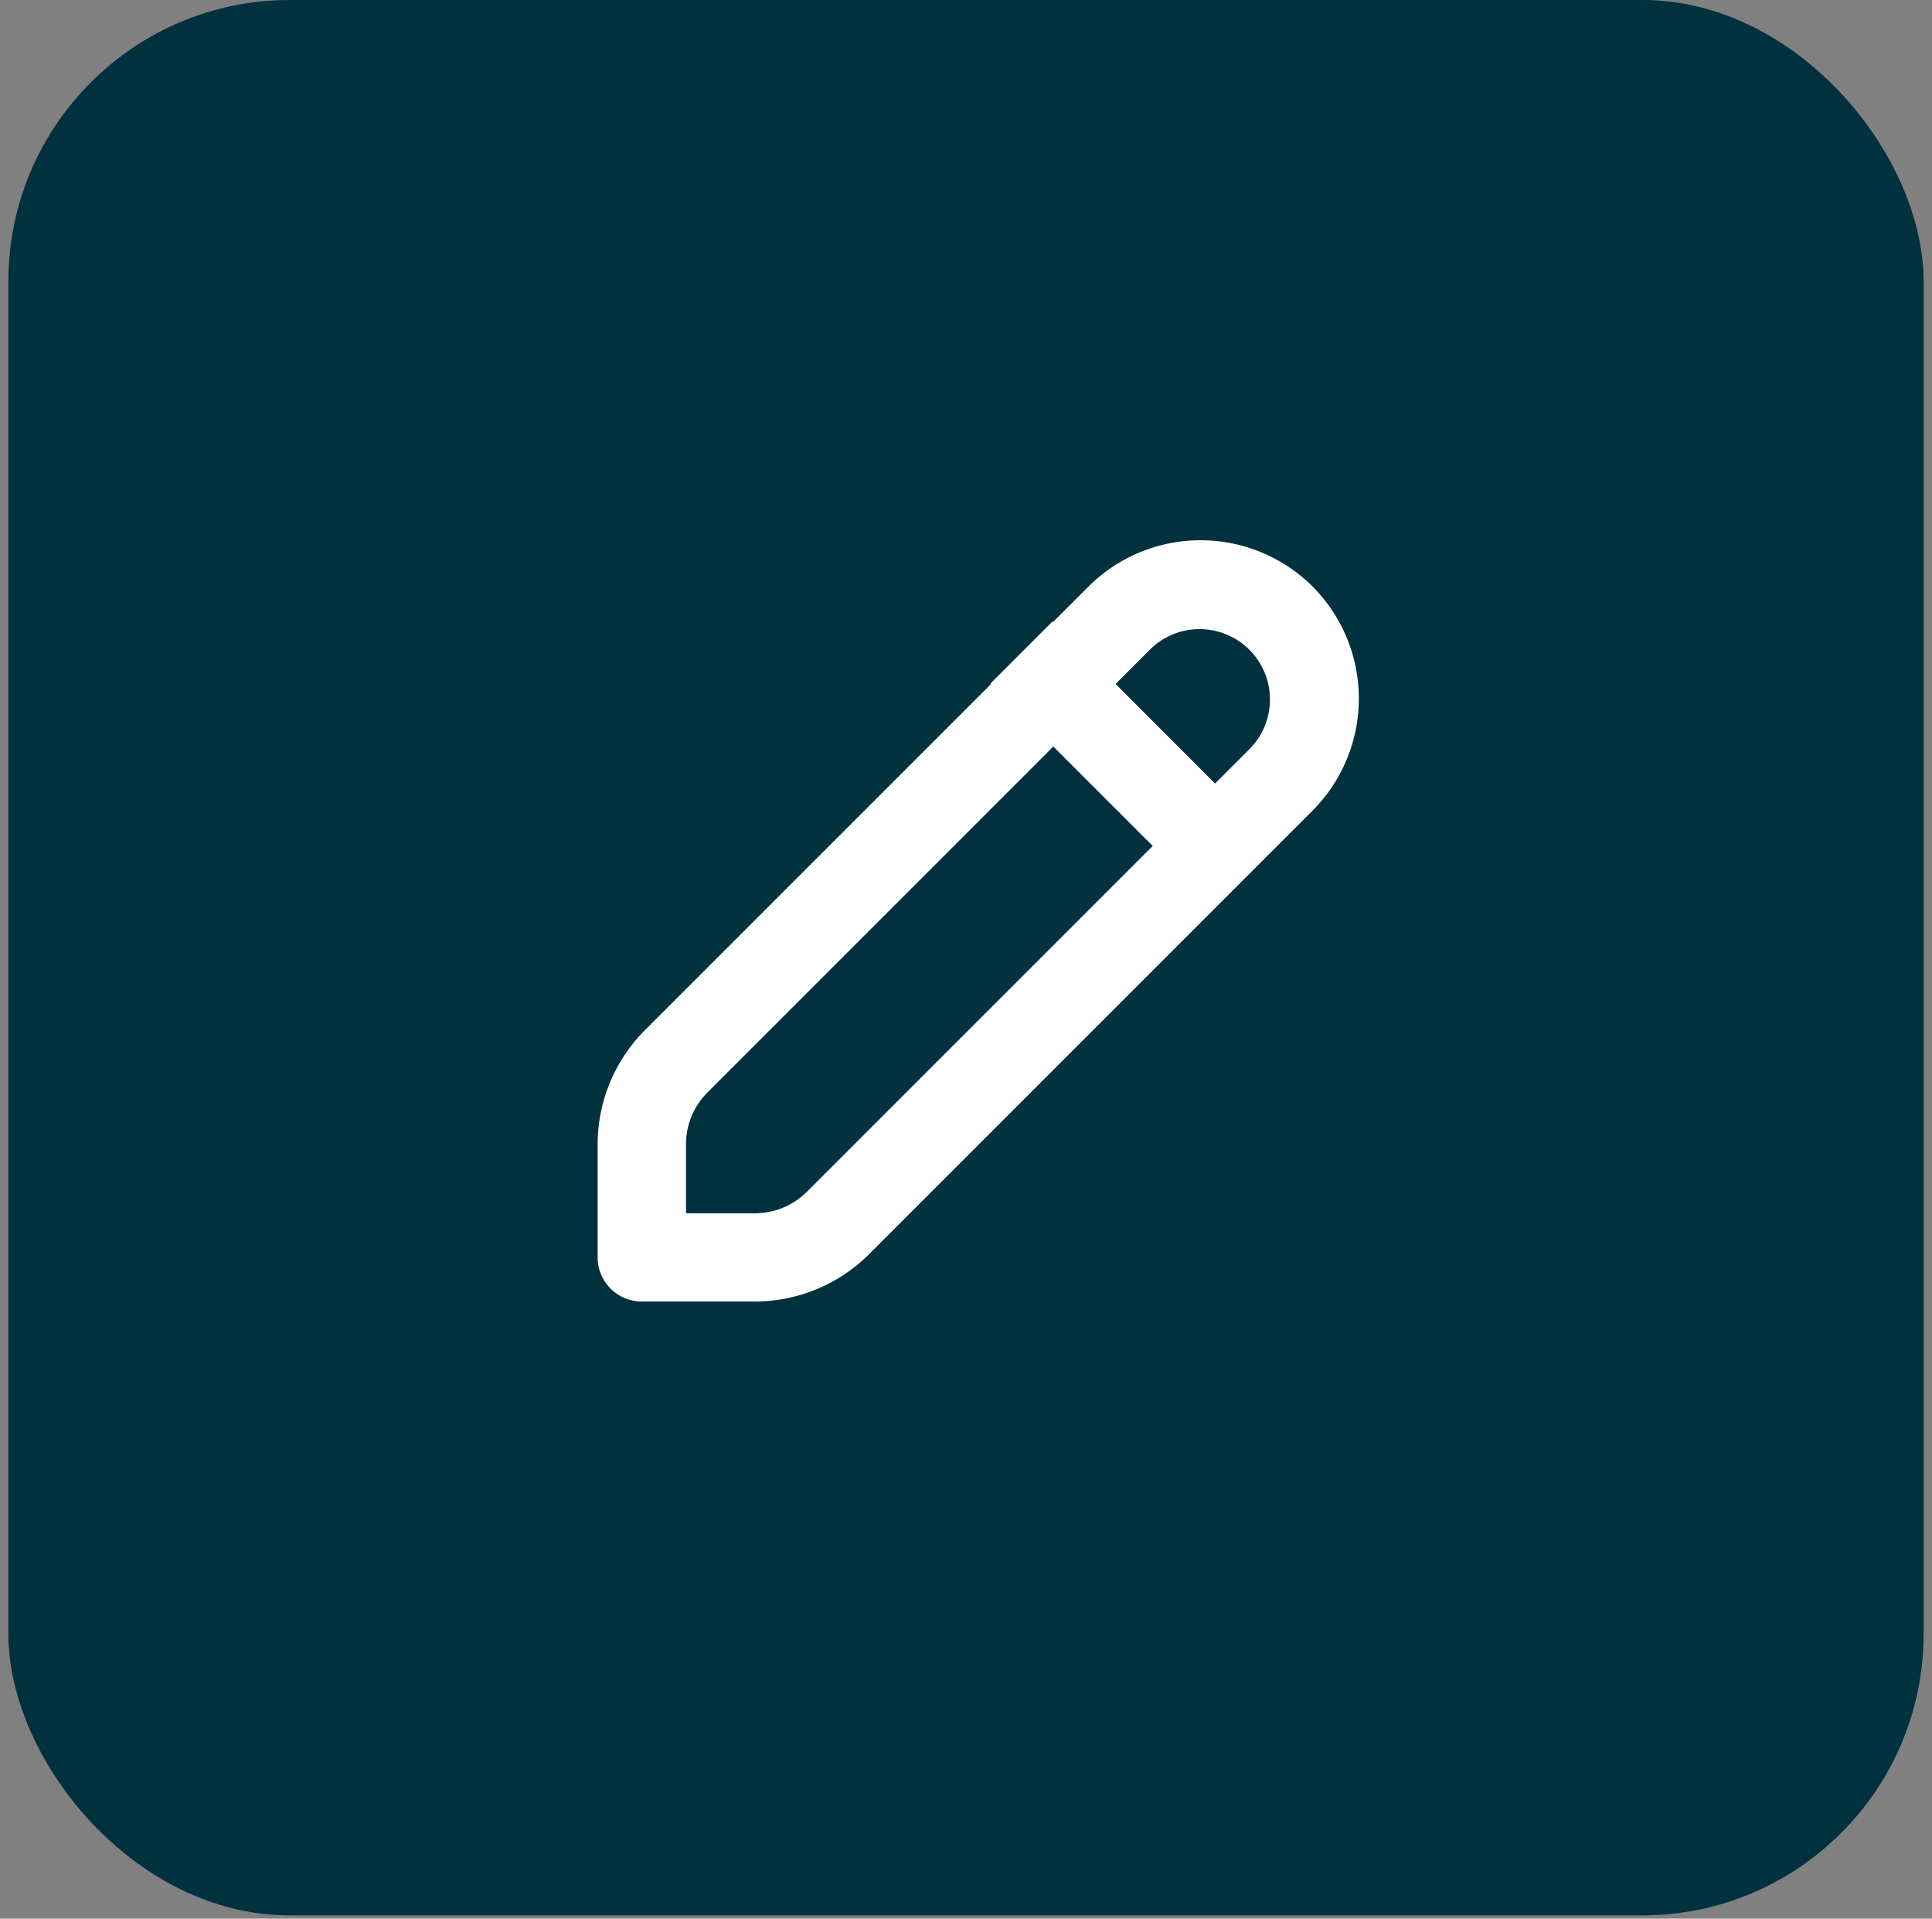 <svg fill="none" height="142" width="143" xmlns="http://www.w3.org/2000/svg"><rect width="100%" height="100%" fill="#808080" stroke="none"/><rect rx="20.829" fill="#00313E" x=".619" height="141.76" width="141.76"></rect><path clip-rule="evenodd" d="M97.156 43.411a11.753 11.753 0 0 0-16.59 0l-2.611 2.612-.04-.039-4.618 4.618.04.04L47.74 76.237a11.971 11.971 0 0 0-3.504 8.466v8.358a3.265 3.265 0 0 0 3.265 3.265h8.366a11.97 11.97 0 0 0 8.462-3.504L97.147 60a11.755 11.755 0 0 0 .009-16.589Zm-19.192 11.84L52.369 80.847a5.441 5.441 0 0 0-1.594 3.848v5.101h5.102a5.443 5.443 0 0 0 3.848-1.593L85.32 62.608l-7.356-7.357Zm11.97 2.738 2.612-2.611a5.209 5.209 0 0 0-7.36-7.37l-2.613 2.612 7.361 7.37Z" fill-rule="evenodd" fill="#fff"></path></svg>